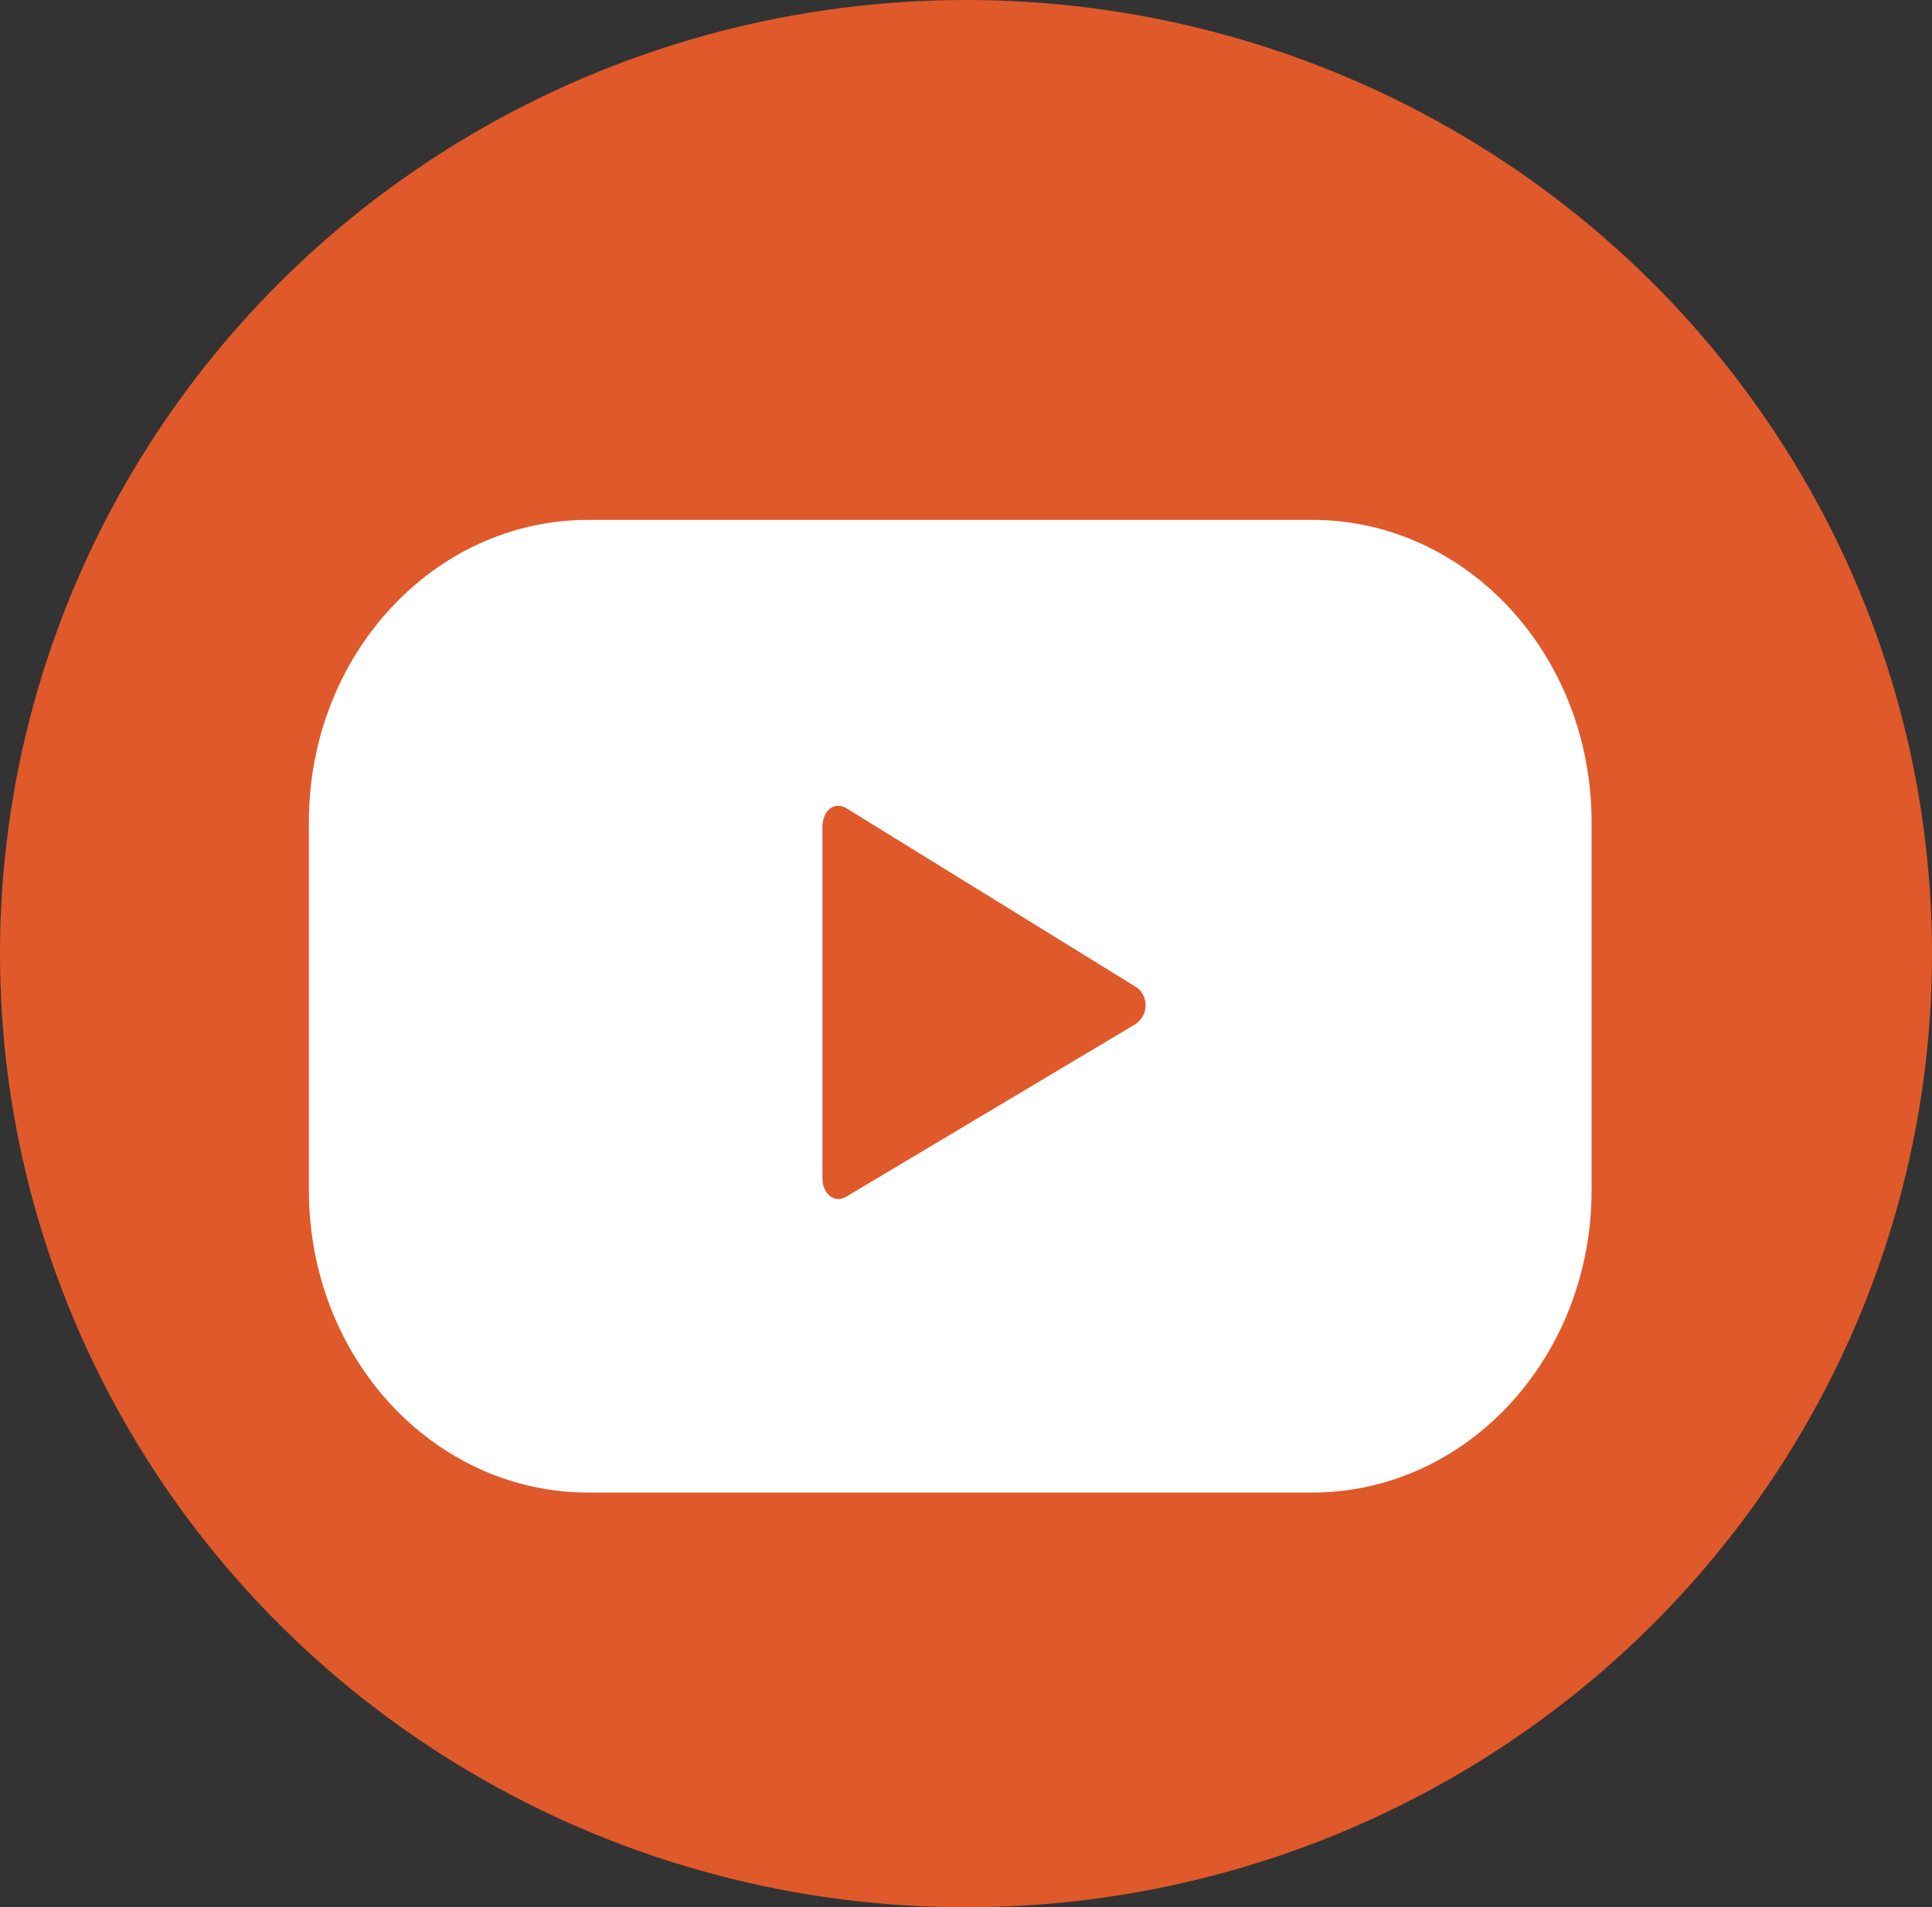 <?xml version="1.0" encoding="UTF-8"?>
<svg id="Layer_2" data-name="Layer 2" xmlns="http://www.w3.org/2000/svg" viewBox="0 0 79 78">
  <rect x="0" y="0" width="79" height="78" fill="#333333" stroke="none"/>
  <defs>
    <style>
      .cls-1 {
        fill: #E0592A;
      }

      .cls-1, .cls-2 {
        stroke-width: 0px;
      }

      .cls-2 {
        fill: #fff;
      }
    </style>
  </defs>
  <g id="Camada_1" data-name="Camada 1">
    <ellipse id="Elipse_31" data-name="Elipse 31" class="cls-1" cx="39.5" cy="39" rx="39.5" ry="39"/>
    <path id="Caminho_2425" data-name="Caminho 2425" class="cls-2" d="m65.08,33.62c0-6.84-5.11-12.36-11.43-12.36h-29.59c-6.32,0-11.43,5.52-11.43,12.36v15.06c0,6.84,5.1,12.36,11.43,12.36h29.59c6.32,0,11.43-5.52,11.43-12.36v-15.06Zm-18.68,8.28l-11.78,7.03c-.52.31-.99-.12-.99-.75v-14.37c0-.63.46-1.07.99-.75l11.89,7.34c.39.32.45.91.12,1.3-.07.08-.15.15-.24.21Z"/>
  </g>
</svg>